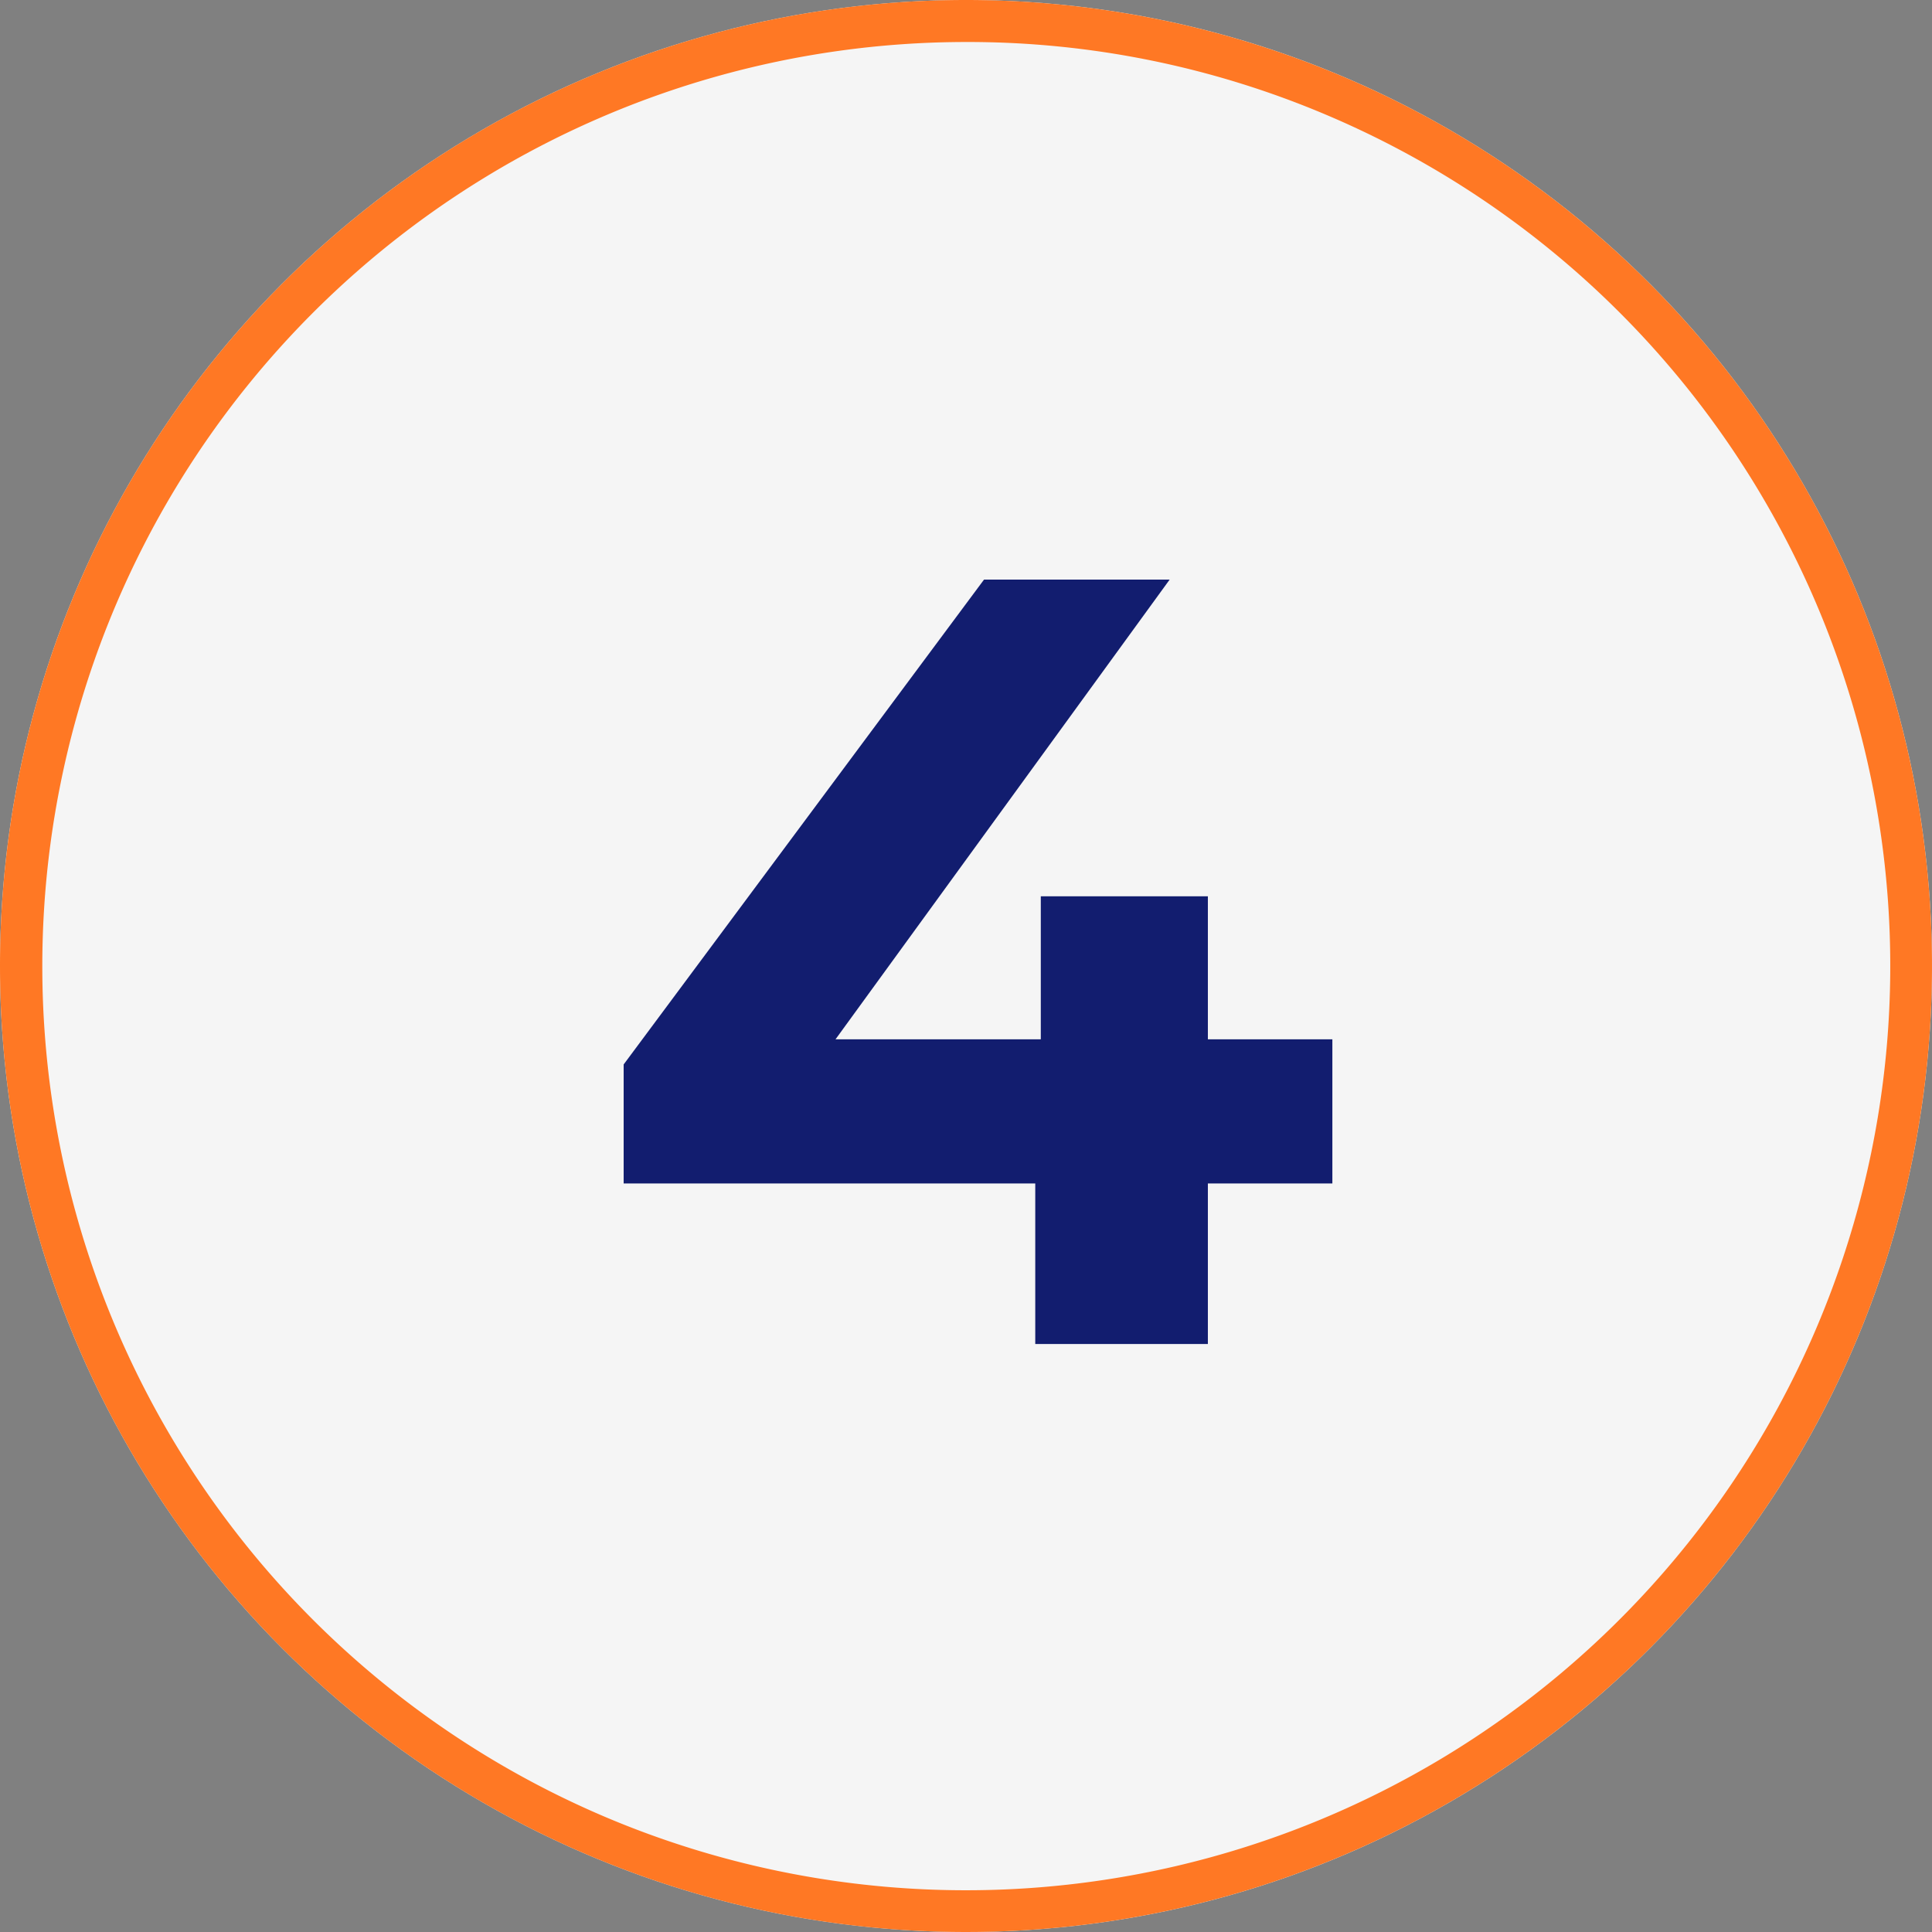 <?xml version="1.0"?>
<svg xmlns="http://www.w3.org/2000/svg" width="46" height="46" viewBox="0 0 46 46">
  <rect x="0" y="0" width="46" height="46" fill="#808080" stroke="none"/>
  <g id="Groupe_489" data-name="Groupe 489" transform="translate(-17530.871 -2744.862)">
    <circle id="Ellipse_316" data-name="Ellipse 316" cx="23" cy="23" r="23" transform="translate(17530.871 2744.862)" fill="#f5f5f5"/>
    <path id="Ellipse_316_-_Contour" data-name="Ellipse 316 - Contour" d="M23,1a22.006,22.006,0,0,0-8.563,42.272A22.006,22.006,0,0,0,31.563,2.728,21.861,21.861,0,0,0,23,1m0-1A23,23,0,1,1,0,23,23,23,0,0,1,23,0Z" transform="translate(17530.871 2744.862)" fill="#ff7824"/>
    <path id="Trac&#xE9;_7158" data-name="Trac&#xE9; 7158" d="M8.723-7.254H5.759V-10.66H1.781v3.406H-3.107L4.849-18.2H.429L-8.151-6.656v2.834h9.8V0H5.759V-3.822H8.723Z" transform="translate(17553.871 2776.862)" fill="#121d6f"/>
  </g>
</svg>
